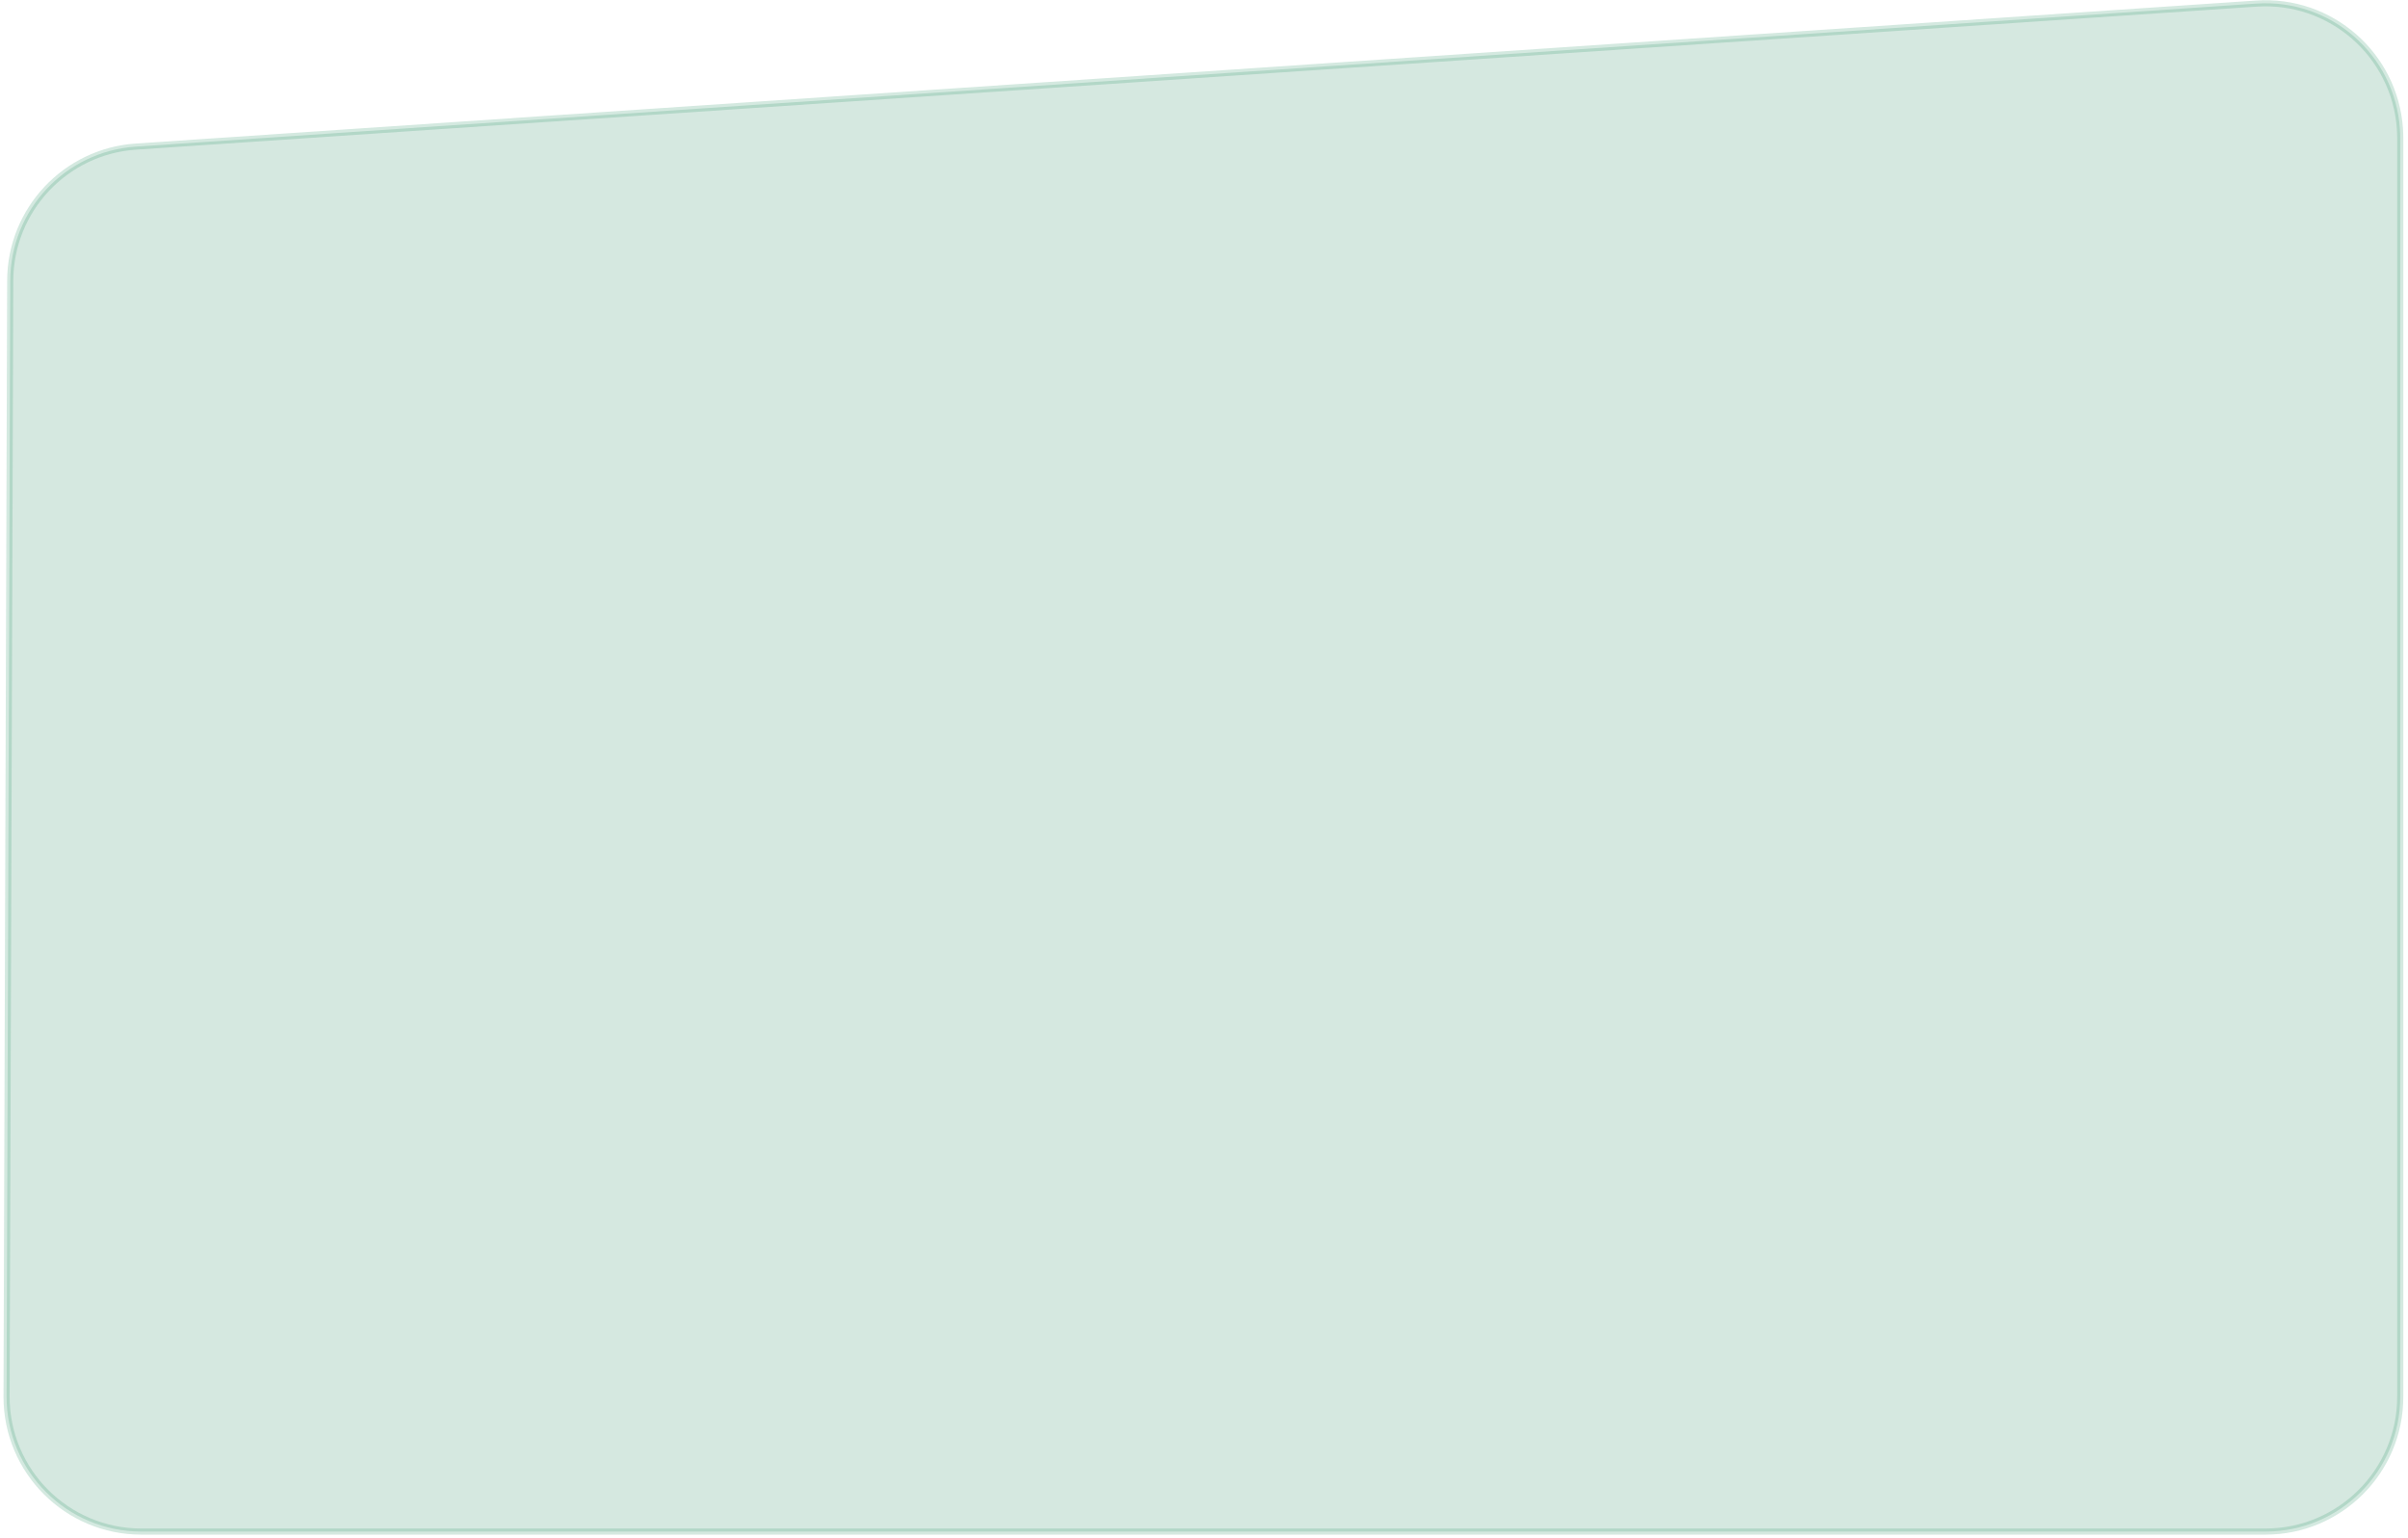 <svg xmlns="http://www.w3.org/2000/svg" xmlns:xlink="http://www.w3.org/1999/xlink" width="393px" height="251px" viewBox="0 0 393 251"><title>contact-caja-1@2x</title><g id="Design" stroke="none" stroke-width="1" fill="none" fill-rule="evenodd" stroke-opacity="0.196"><path d="M22.187,23.929 L368.254,0.584 C380.377,-0.234 390.867,8.931 391.685,21.053 C391.718,21.546 391.735,22.04 391.735,22.534 L391.735,228 C391.735,240.15 381.885,250 369.735,250 L23.072,250 C10.922,250 1.072,240.15 1.072,228 C1.072,227.976 1.072,227.952 1.072,227.928 L1.668,45.807 C1.706,34.26 10.665,24.706 22.187,23.929 Z" id="contact-caja-1" stroke="#269164" fill="#D5E8E0"></path></g></svg>